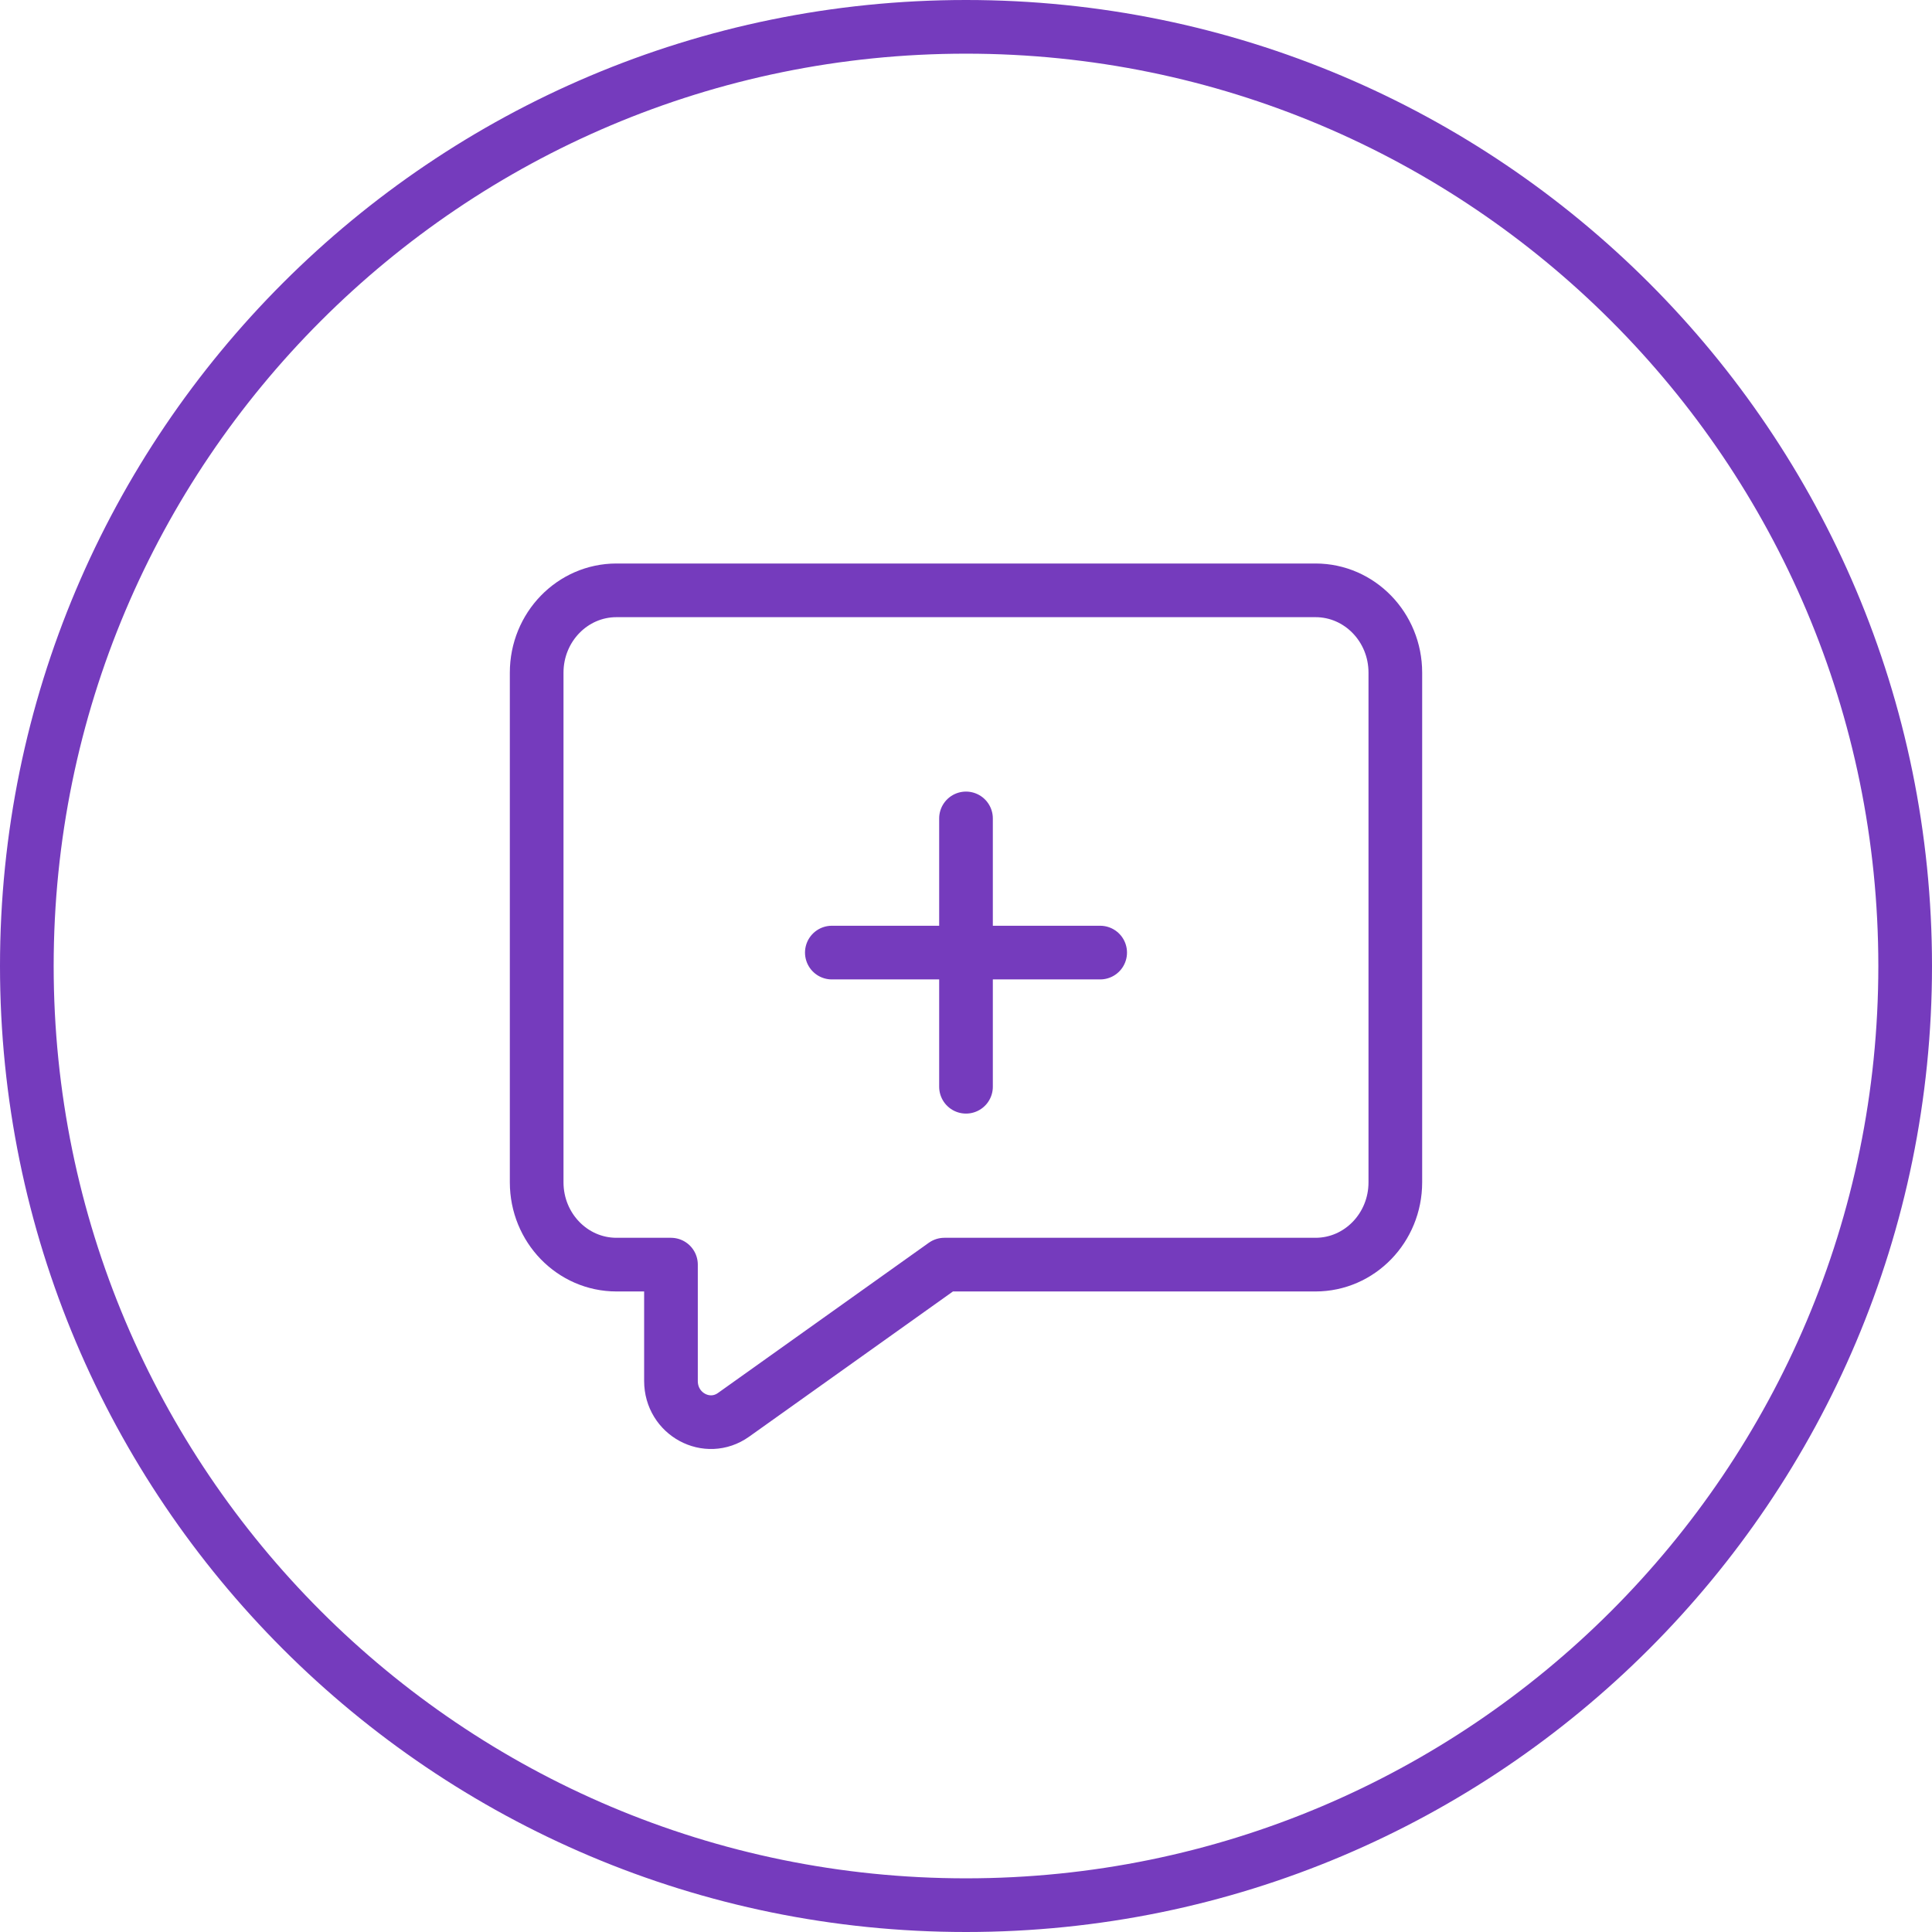 <svg width="72" height="72" viewBox="0 0 72 72" fill="none" xmlns="http://www.w3.org/2000/svg">
<g clip-path="url(#clip0_11810_172211)">
<path d="M31 35.5H36M36 35.5H41M36 35.5V40.5M36 35.5V30.5M20 44.062C20 45.756 21.332 47.129 22.975 47.129H25.005V51.464C25.005 52.7 26.351 53.428 27.338 52.726L35.194 47.129H49.025C50.668 47.129 52 45.756 52 44.062V25.067C52 23.373 50.668 22 49.025 22H22.975C21.332 22 20 23.373 20 25.067V44.062Z" stroke="#753BBD" stroke-width="2" stroke-linecap="round" stroke-linejoin="round"/>
<path fill-rule="evenodd" clip-rule="evenodd" d="M36 70C54.778 70 70 54.778 70 36C70 17.222 54.778 2 36 2C17.222 2 2 17.222 2 36C2 54.778 17.222 70 36 70ZM36 72C55.882 72 72 55.882 72 36C72 16.118 55.882 0 36 0C16.118 0 0 16.118 0 36C0 55.882 16.118 72 36 72Z" fill="#753BBD"/>
</g>
<defs>
<clipPath id="clip0_11810_172211">
<rect width="72" height="72" fill="white"/>
</clipPath>
</defs>
</svg>
